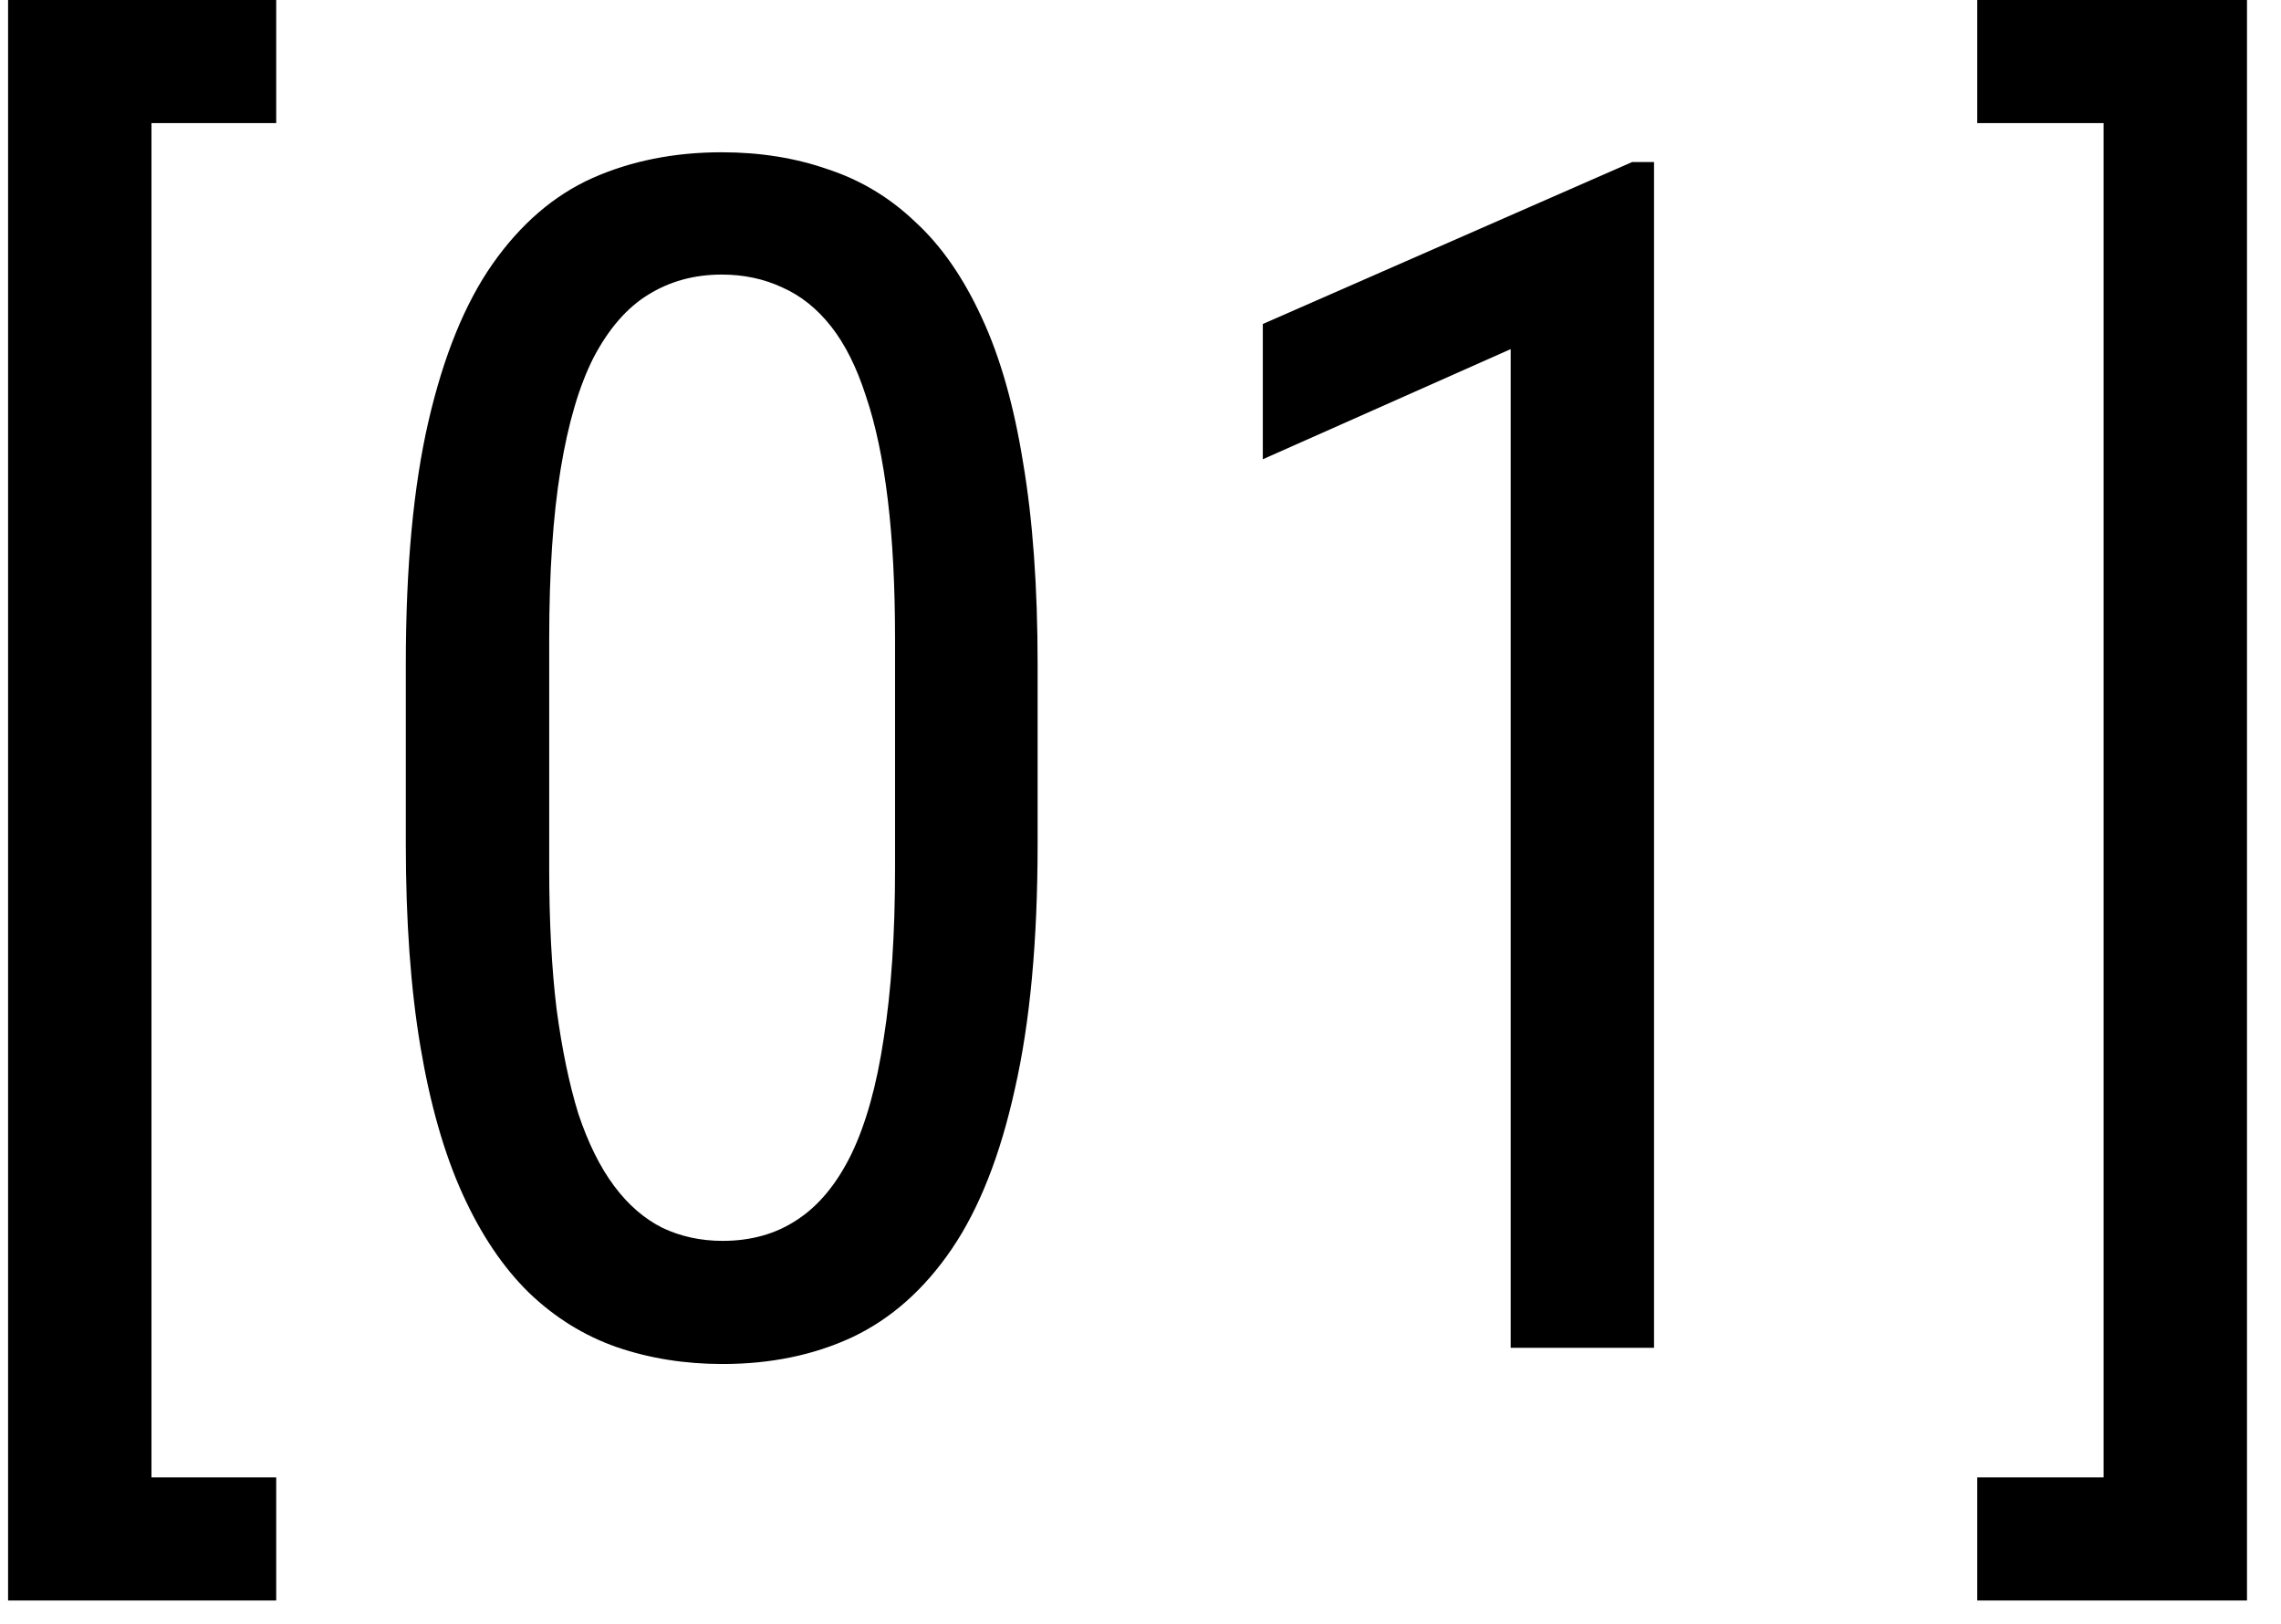 <svg width="66" height="47" viewBox="0 0 66 47" fill="none" xmlns="http://www.w3.org/2000/svg">
<path d="M57.211 3.562V0H65.016V46.312H57.211V42.75H60.867V3.562H57.211Z" fill="black"/>
<path d="M47.859 4.688V39H43.711V10.102L36.539 13.289V9.375L47.227 4.688H47.859Z" fill="black"/>
<path d="M30.023 19.219V24.422C30.023 27.219 29.805 29.578 29.367 31.5C28.945 33.422 28.336 34.969 27.539 36.141C26.742 37.312 25.781 38.164 24.656 38.695C23.547 39.211 22.297 39.469 20.906 39.469C19.812 39.469 18.789 39.305 17.836 38.977C16.898 38.648 16.055 38.125 15.305 37.406C14.555 36.672 13.914 35.719 13.383 34.547C12.852 33.375 12.445 31.953 12.164 30.281C11.883 28.609 11.742 26.656 11.742 24.422V19.219C11.742 16.422 11.961 14.078 12.398 12.188C12.836 10.297 13.453 8.781 14.25 7.641C15.062 6.484 16.023 5.656 17.133 5.156C18.258 4.656 19.508 4.406 20.883 4.406C21.992 4.406 23.016 4.57 23.953 4.898C24.906 5.211 25.75 5.719 26.484 6.422C27.234 7.109 27.875 8.031 28.406 9.188C28.938 10.328 29.336 11.727 29.602 13.383C29.883 15.039 30.023 16.984 30.023 19.219ZM25.898 25.125V18.492C25.898 16.961 25.828 15.617 25.688 14.461C25.547 13.289 25.336 12.289 25.055 11.461C24.789 10.633 24.453 9.961 24.047 9.445C23.641 8.93 23.172 8.555 22.641 8.32C22.109 8.07 21.523 7.945 20.883 7.945C20.086 7.945 19.375 8.141 18.75 8.531C18.141 8.906 17.617 9.508 17.18 10.336C16.758 11.164 16.438 12.25 16.219 13.594C16 14.938 15.891 16.57 15.891 18.492V25.125C15.891 26.656 15.961 28.008 16.102 29.18C16.258 30.352 16.469 31.367 16.734 32.227C17.016 33.07 17.359 33.766 17.766 34.312C18.172 34.859 18.641 35.266 19.172 35.531C19.703 35.781 20.281 35.906 20.906 35.906C21.734 35.906 22.453 35.703 23.062 35.297C23.688 34.891 24.211 34.258 24.633 33.398C25.055 32.523 25.367 31.406 25.57 30.047C25.789 28.672 25.898 27.031 25.898 25.125Z" fill="black"/>
<path d="M7.992 0V3.562H4.383V42.75H7.992V46.312H0.234V0H7.992Z" fill="black"/>
</svg>

